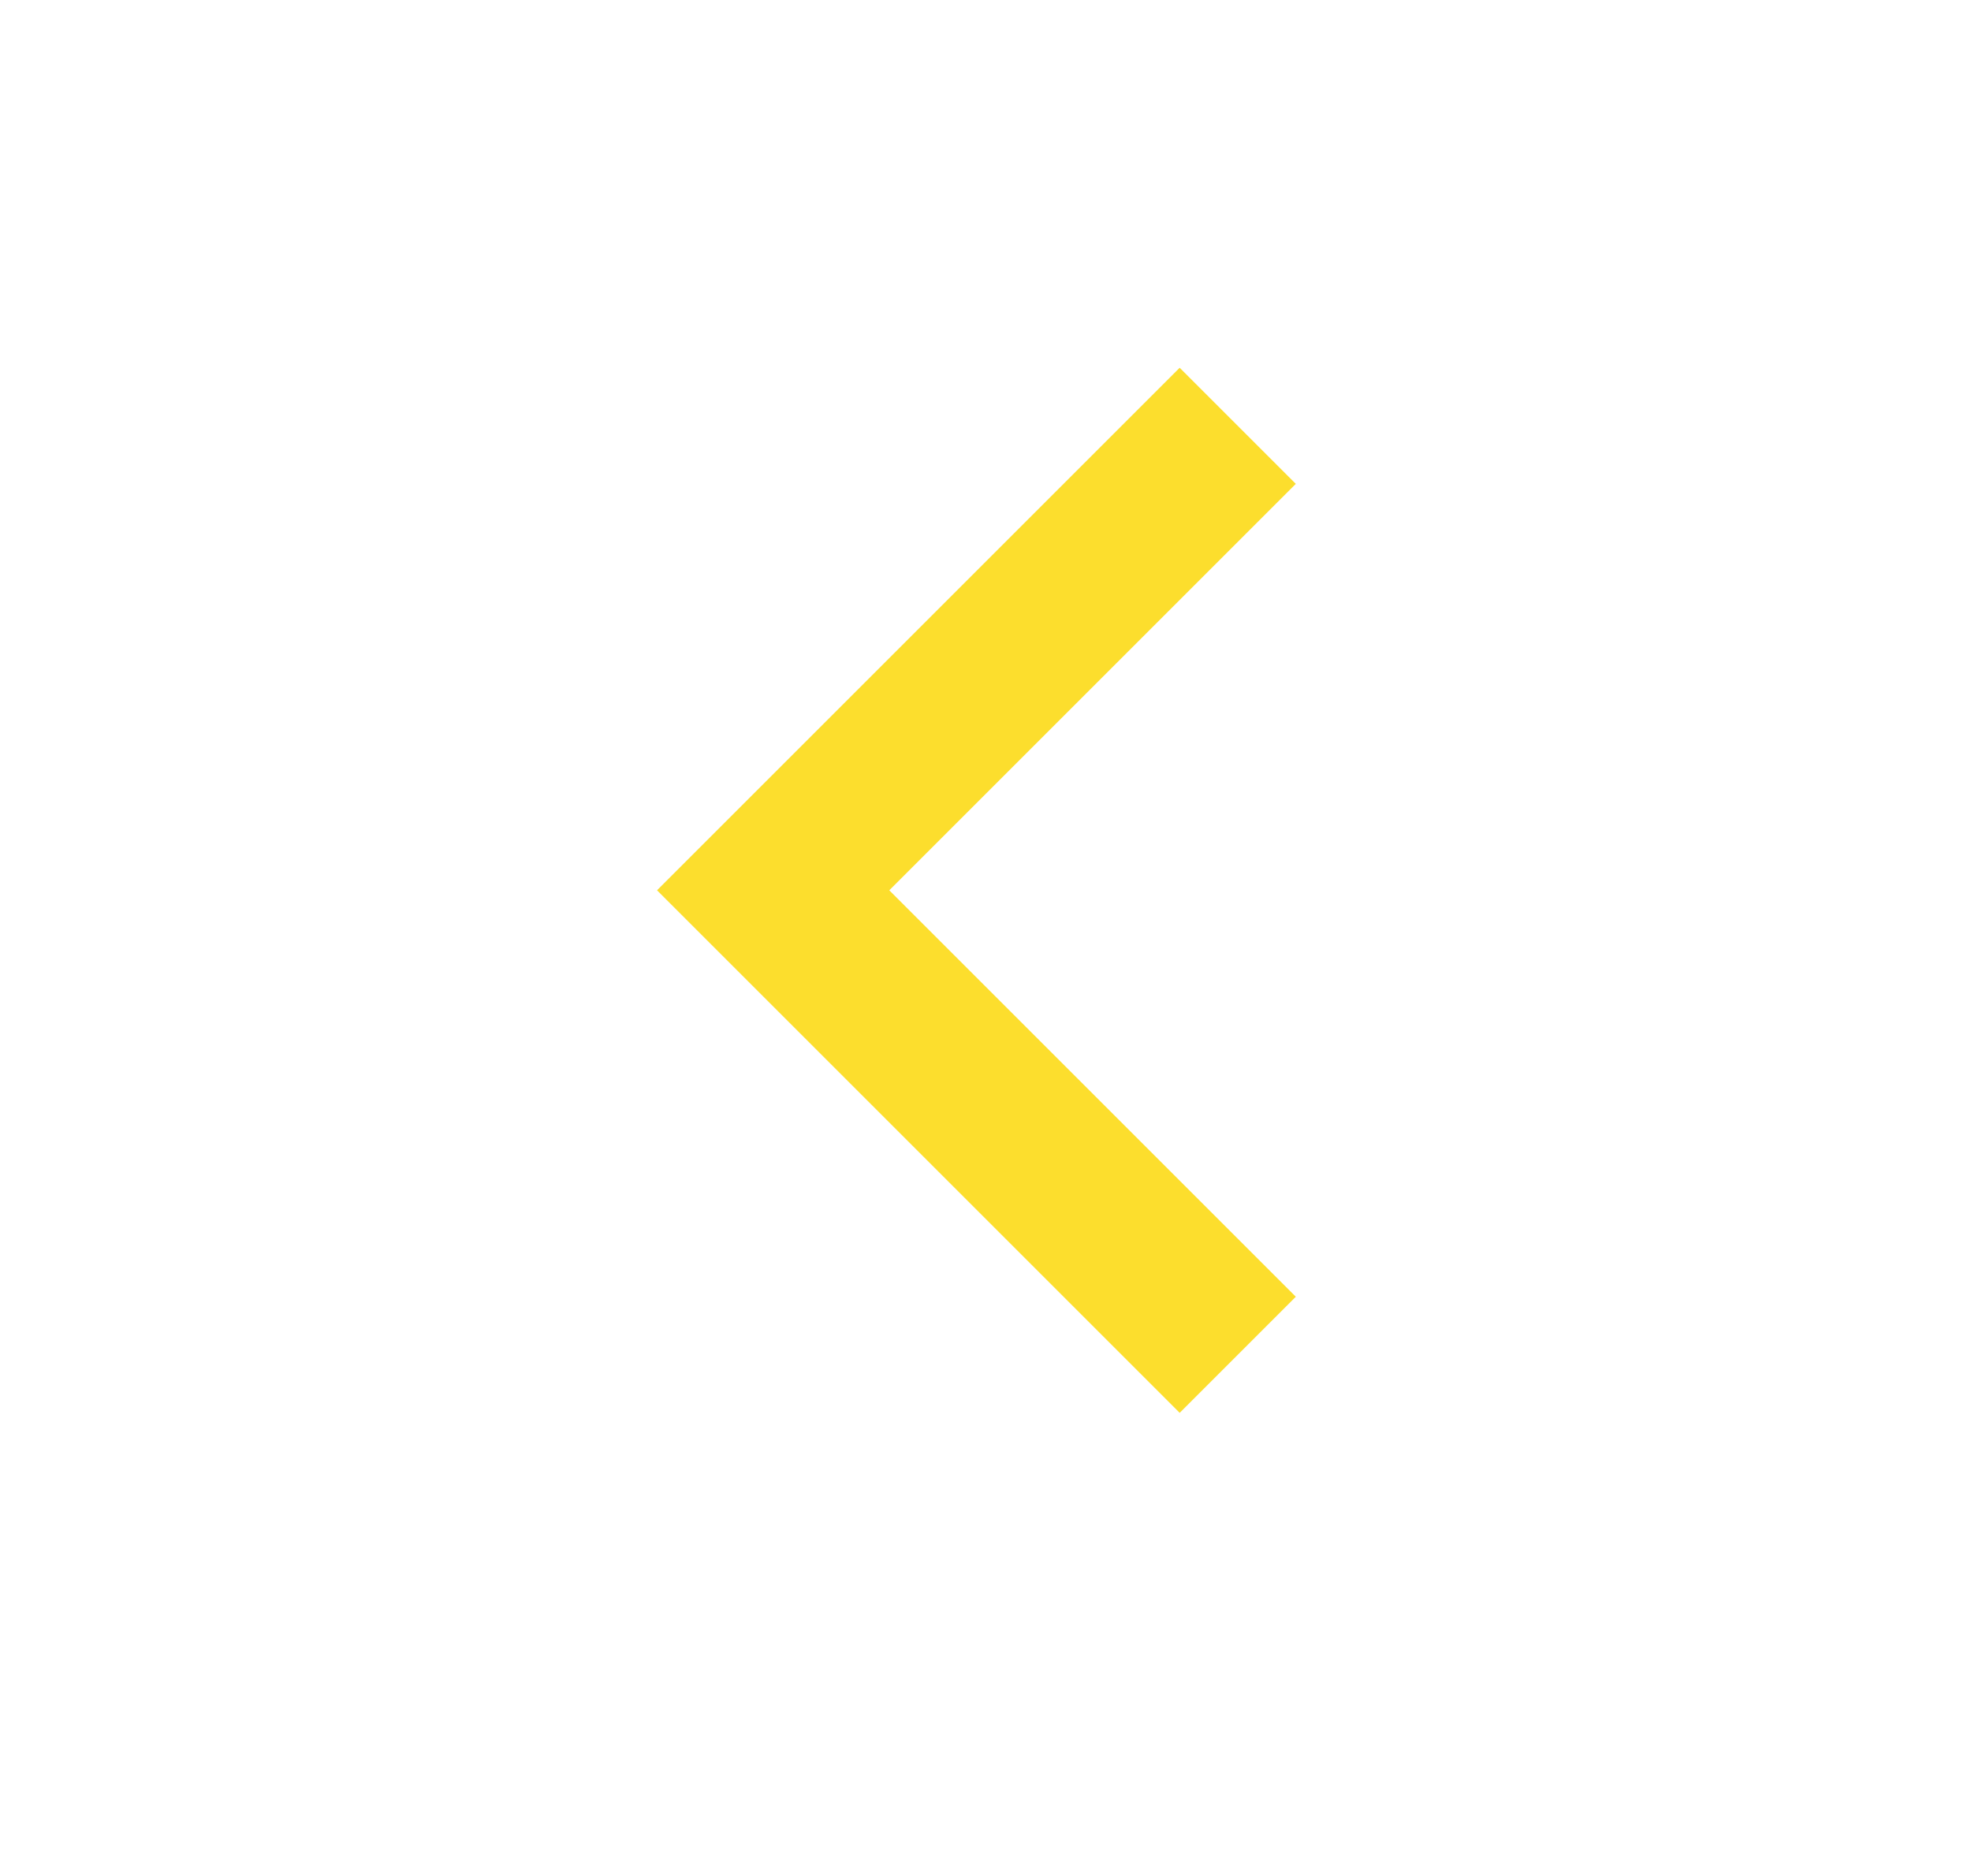 <?xml version="1.0" encoding="UTF-8"?> <svg xmlns="http://www.w3.org/2000/svg" width="83" height="79" viewBox="0 0 83 79" fill="none"><path d="M37.448 37.499L54.567 54.618L49.677 59.508L27.668 37.499L49.677 15.49L54.567 20.38L37.448 37.499Z" fill="#FCDE2D"></path></svg> 